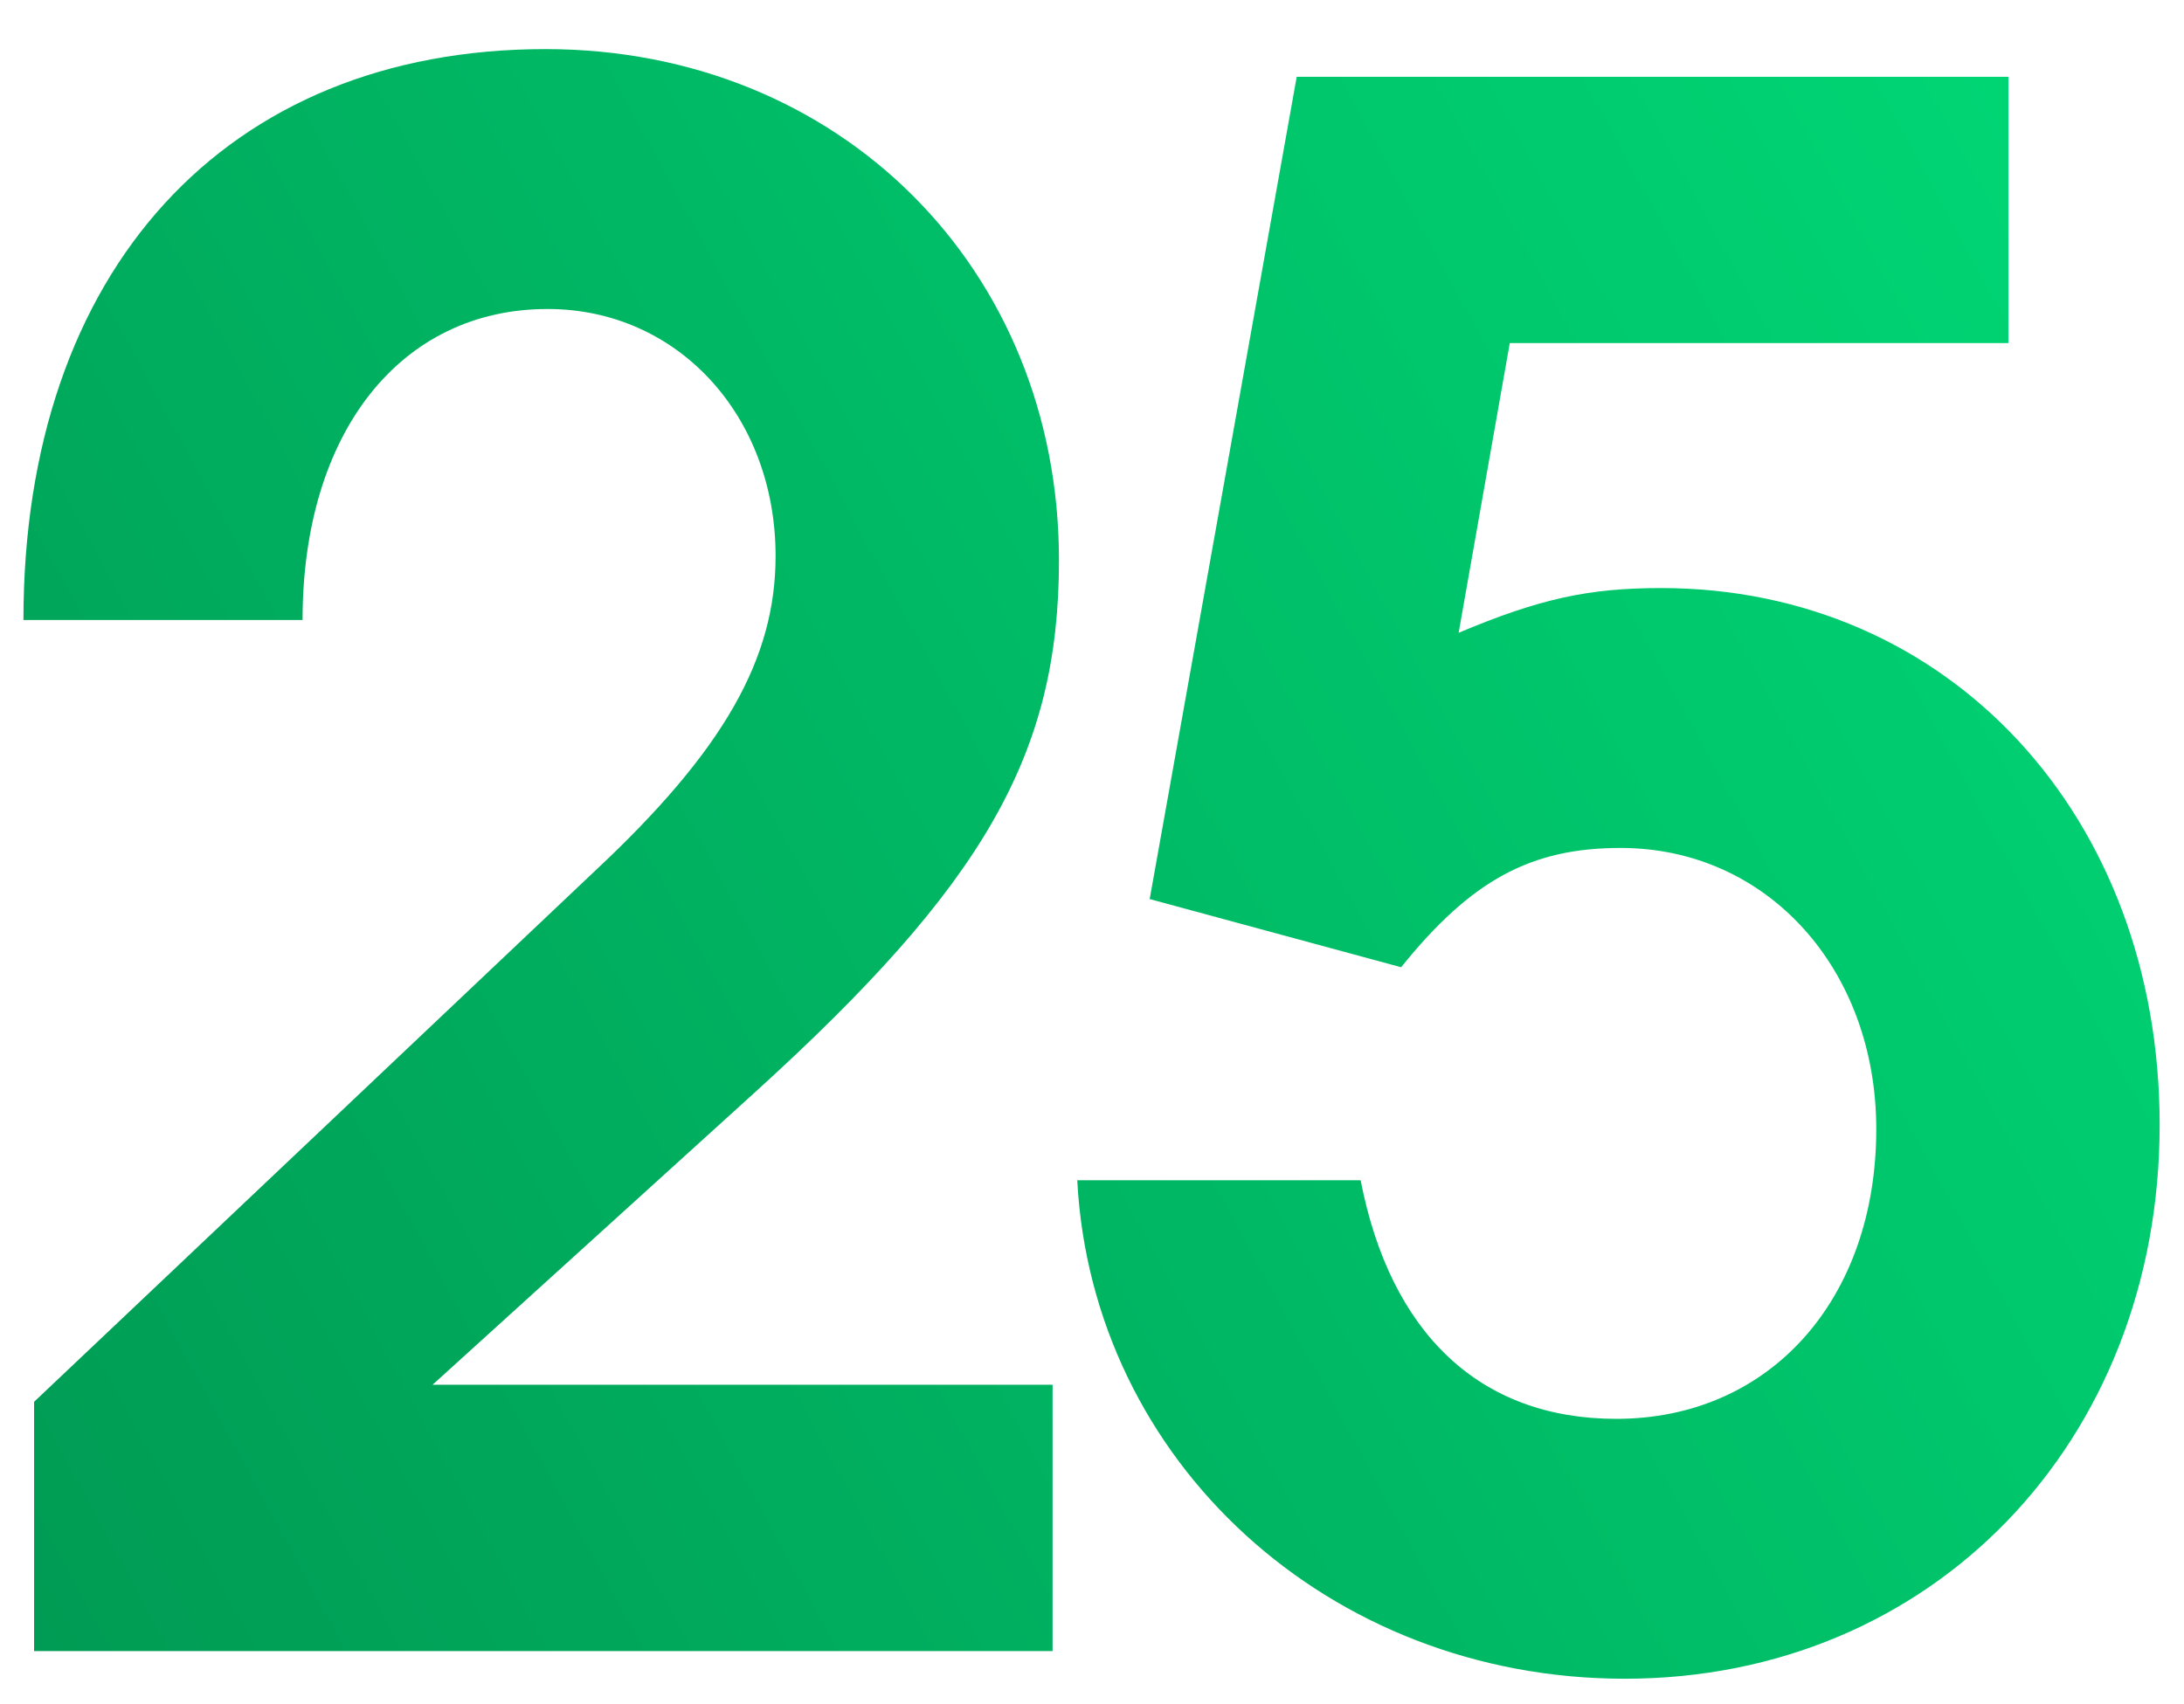 <?xml version="1.0" encoding="UTF-8"?> <svg xmlns="http://www.w3.org/2000/svg" width="41" height="32" viewBox="0 0 41 32" fill="none"><path d="M0.64 31.002V26.322L11.16 16.362C13.6 14.082 14.56 12.362 14.56 10.442C14.56 7.802 12.72 5.802 10.28 5.802C7.52 5.802 5.68 8.122 5.68 11.642H0.44C0.44 5.082 4.24 0.922 10.24 0.922C15.76 0.922 19.88 5.042 19.88 10.522C19.88 14.162 18.48 16.602 14.16 20.522L8.12 26.002H19.76V31.002H0.64Z" fill="url(#paint0_linear_272_3582)"></path><path d="M20.223 22.162H25.543C26.103 25.042 27.783 26.642 30.343 26.642C33.223 26.642 35.223 24.402 35.223 21.202C35.223 18.202 33.183 15.922 30.423 15.922C28.743 15.922 27.623 16.522 26.303 18.162L21.583 16.882L24.343 1.442H37.703V6.442H28.343L27.383 11.882C28.903 11.242 29.823 11.042 31.183 11.042C36.583 11.042 40.543 15.322 40.543 21.122C40.543 27.082 36.263 31.522 30.503 31.522C24.943 31.522 20.503 27.442 20.223 22.162Z" fill="url(#paint1_linear_272_3582)"></path><defs><linearGradient id="paint0_linear_272_3582" x1="44.145" y1="-7.982" x2="-27.513" y2="30.912" gradientUnits="userSpaceOnUse"><stop stop-color="#00E27B"></stop><stop offset="1" stop-color="#007C43"></stop></linearGradient><linearGradient id="paint1_linear_272_3582" x1="44.145" y1="-7.982" x2="-27.513" y2="30.912" gradientUnits="userSpaceOnUse"><stop stop-color="#00E27B"></stop><stop offset="1" stop-color="#007C43"></stop></linearGradient></defs></svg> 